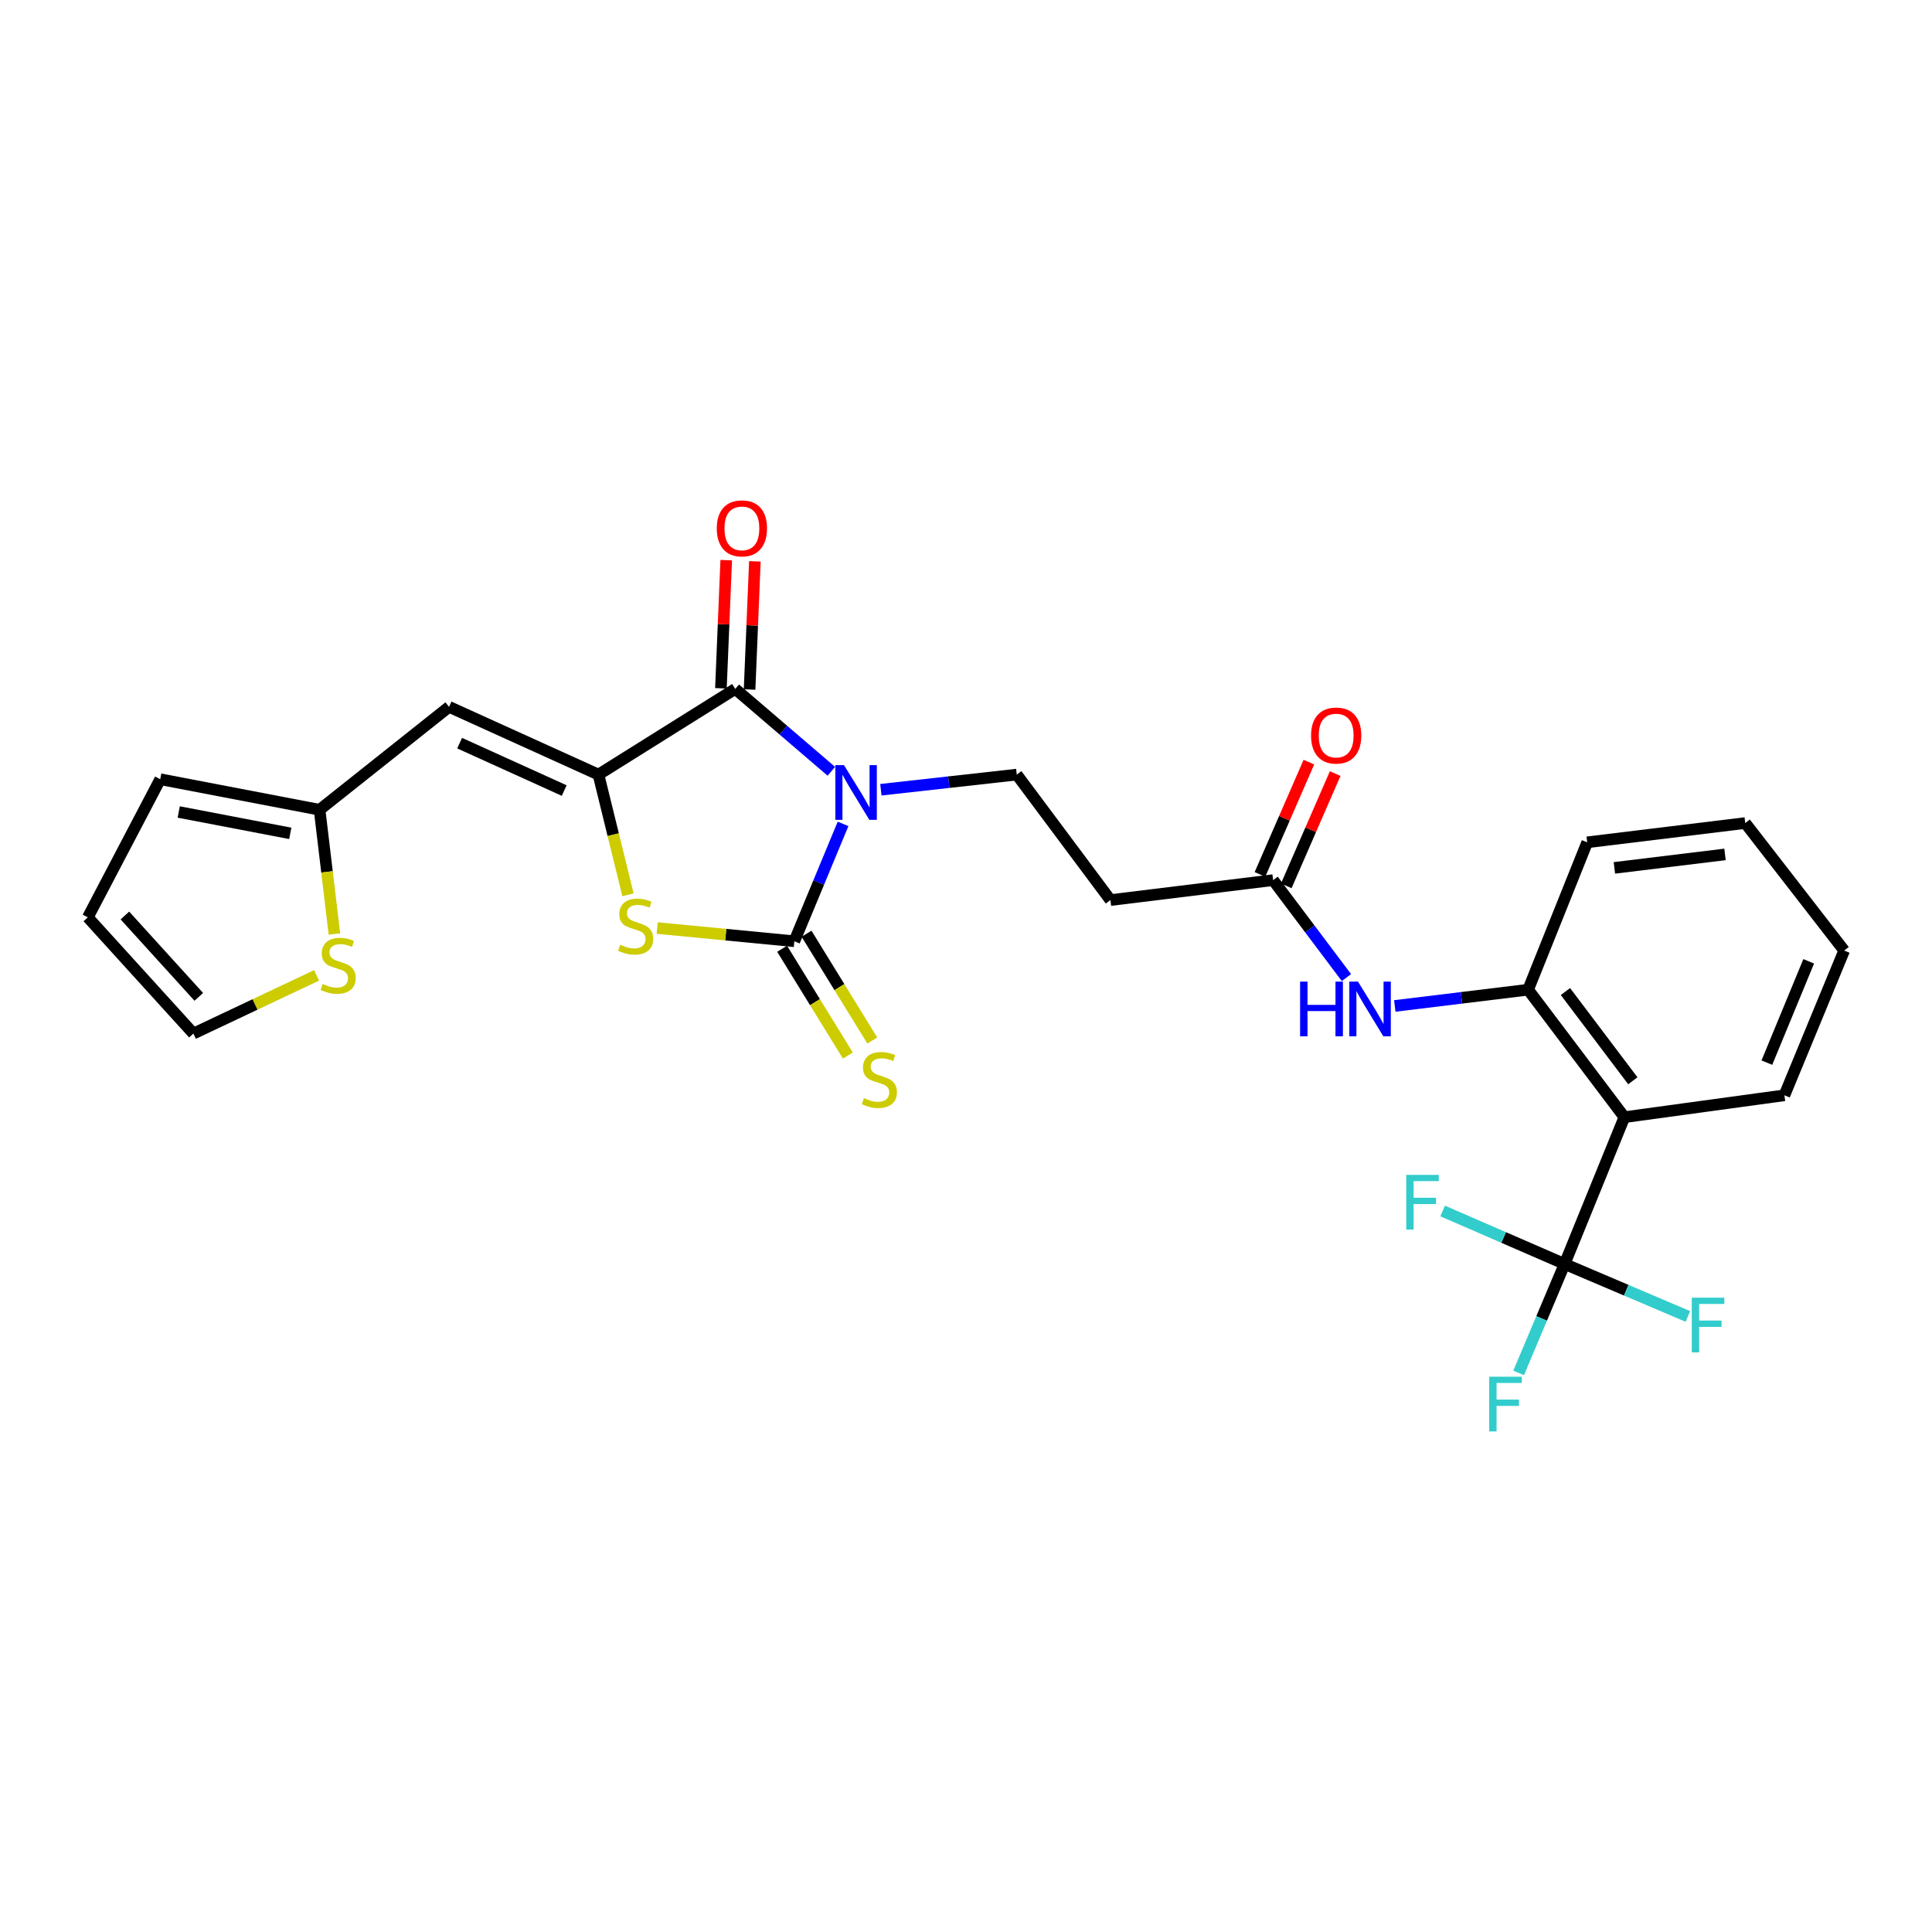 <?xml version='1.0' encoding='iso-8859-1'?>
<svg version='1.1' baseProfile='full'
              xmlns='http://www.w3.org/2000/svg'
                      xmlns:rdkit='http://www.rdkit.org/xml'
                      xmlns:xlink='http://www.w3.org/1999/xlink'
                  xml:space='preserve'
width='1000px' height='1000px' viewBox='0 0 1000 1000'>
<!-- END OF HEADER -->
<rect style='opacity:1.0;fill:#FFFFFF;stroke:none' width='1000' height='1000' x='0' y='0'> </rect>
<path class='bond-0' d='M 436.365,426.442 L 423.756,456.816' style='fill:none;fill-rule:evenodd;stroke:#0000FF;stroke-width:6px;stroke-linecap:butt;stroke-linejoin:miter;stroke-opacity:1' />
<path class='bond-0' d='M 423.756,456.816 L 411.148,487.19' style='fill:none;fill-rule:evenodd;stroke:#000000;stroke-width:6px;stroke-linecap:butt;stroke-linejoin:miter;stroke-opacity:1' />
<path class='bond-2' d='M 430.308,399.225 L 405.437,377.902' style='fill:none;fill-rule:evenodd;stroke:#0000FF;stroke-width:6px;stroke-linecap:butt;stroke-linejoin:miter;stroke-opacity:1' />
<path class='bond-2' d='M 405.437,377.902 L 380.566,356.58' style='fill:none;fill-rule:evenodd;stroke:#000000;stroke-width:6px;stroke-linecap:butt;stroke-linejoin:miter;stroke-opacity:1' />
<path class='bond-7' d='M 455.94,408.768 L 491.108,404.848' style='fill:none;fill-rule:evenodd;stroke:#0000FF;stroke-width:6px;stroke-linecap:butt;stroke-linejoin:miter;stroke-opacity:1' />
<path class='bond-7' d='M 491.108,404.848 L 526.277,400.928' style='fill:none;fill-rule:evenodd;stroke:#000000;stroke-width:6px;stroke-linecap:butt;stroke-linejoin:miter;stroke-opacity:1' />
<path class='bond-3' d='M 411.148,487.19 L 375.65,483.772' style='fill:none;fill-rule:evenodd;stroke:#000000;stroke-width:6px;stroke-linecap:butt;stroke-linejoin:miter;stroke-opacity:1' />
<path class='bond-3' d='M 375.65,483.772 L 340.152,480.353' style='fill:none;fill-rule:evenodd;stroke:#CCCC00;stroke-width:6px;stroke-linecap:butt;stroke-linejoin:miter;stroke-opacity:1' />
<path class='bond-13' d='M 404.827,491.081 L 421.839,518.717' style='fill:none;fill-rule:evenodd;stroke:#000000;stroke-width:6px;stroke-linecap:butt;stroke-linejoin:miter;stroke-opacity:1' />
<path class='bond-13' d='M 421.839,518.717 L 438.852,546.353' style='fill:none;fill-rule:evenodd;stroke:#CCCC00;stroke-width:6px;stroke-linecap:butt;stroke-linejoin:miter;stroke-opacity:1' />
<path class='bond-13' d='M 417.469,483.299 L 434.482,510.935' style='fill:none;fill-rule:evenodd;stroke:#000000;stroke-width:6px;stroke-linecap:butt;stroke-linejoin:miter;stroke-opacity:1' />
<path class='bond-13' d='M 434.482,510.935 L 451.494,538.571' style='fill:none;fill-rule:evenodd;stroke:#CCCC00;stroke-width:6px;stroke-linecap:butt;stroke-linejoin:miter;stroke-opacity:1' />
<path class='bond-1' d='M 309.759,400.928 L 380.566,356.58' style='fill:none;fill-rule:evenodd;stroke:#000000;stroke-width:6px;stroke-linecap:butt;stroke-linejoin:miter;stroke-opacity:1' />
<path class='bond-6' d='M 309.759,400.928 L 232.429,365.867' style='fill:none;fill-rule:evenodd;stroke:#000000;stroke-width:6px;stroke-linecap:butt;stroke-linejoin:miter;stroke-opacity:1' />
<path class='bond-6' d='M 292.029,409.189 L 237.898,384.647' style='fill:none;fill-rule:evenodd;stroke:#000000;stroke-width:6px;stroke-linecap:butt;stroke-linejoin:miter;stroke-opacity:1' />
<path class='bond-27' d='M 309.759,400.928 L 317.402,432.035' style='fill:none;fill-rule:evenodd;stroke:#000000;stroke-width:6px;stroke-linecap:butt;stroke-linejoin:miter;stroke-opacity:1' />
<path class='bond-27' d='M 317.402,432.035 L 325.045,463.143' style='fill:none;fill-rule:evenodd;stroke:#CCCC00;stroke-width:6px;stroke-linecap:butt;stroke-linejoin:miter;stroke-opacity:1' />
<path class='bond-15' d='M 387.982,356.886 L 389.354,323.718' style='fill:none;fill-rule:evenodd;stroke:#000000;stroke-width:6px;stroke-linecap:butt;stroke-linejoin:miter;stroke-opacity:1' />
<path class='bond-15' d='M 389.354,323.718 L 390.725,290.55' style='fill:none;fill-rule:evenodd;stroke:#FF0000;stroke-width:6px;stroke-linecap:butt;stroke-linejoin:miter;stroke-opacity:1' />
<path class='bond-15' d='M 373.149,356.273 L 374.52,323.105' style='fill:none;fill-rule:evenodd;stroke:#000000;stroke-width:6px;stroke-linecap:butt;stroke-linejoin:miter;stroke-opacity:1' />
<path class='bond-15' d='M 374.52,323.105 L 375.892,289.937' style='fill:none;fill-rule:evenodd;stroke:#FF0000;stroke-width:6px;stroke-linecap:butt;stroke-linejoin:miter;stroke-opacity:1' />
<path class='bond-4' d='M 809.84,654.23 L 840.777,578.252' style='fill:none;fill-rule:evenodd;stroke:#000000;stroke-width:6px;stroke-linecap:butt;stroke-linejoin:miter;stroke-opacity:1' />
<path class='bond-20' d='M 809.84,654.23 L 797.943,682.423' style='fill:none;fill-rule:evenodd;stroke:#000000;stroke-width:6px;stroke-linecap:butt;stroke-linejoin:miter;stroke-opacity:1' />
<path class='bond-20' d='M 797.943,682.423 L 786.047,710.616' style='fill:none;fill-rule:evenodd;stroke:#33CCCC;stroke-width:6px;stroke-linecap:butt;stroke-linejoin:miter;stroke-opacity:1' />
<path class='bond-21' d='M 809.84,654.23 L 841.744,667.811' style='fill:none;fill-rule:evenodd;stroke:#000000;stroke-width:6px;stroke-linecap:butt;stroke-linejoin:miter;stroke-opacity:1' />
<path class='bond-21' d='M 841.744,667.811 L 873.648,681.392' style='fill:none;fill-rule:evenodd;stroke:#33CCCC;stroke-width:6px;stroke-linecap:butt;stroke-linejoin:miter;stroke-opacity:1' />
<path class='bond-22' d='M 809.84,654.23 L 778.276,640.515' style='fill:none;fill-rule:evenodd;stroke:#000000;stroke-width:6px;stroke-linecap:butt;stroke-linejoin:miter;stroke-opacity:1' />
<path class='bond-22' d='M 778.276,640.515 L 746.712,626.8' style='fill:none;fill-rule:evenodd;stroke:#33CCCC;stroke-width:6px;stroke-linecap:butt;stroke-linejoin:miter;stroke-opacity:1' />
<path class='bond-5' d='M 840.777,578.252 L 790.953,512.271' style='fill:none;fill-rule:evenodd;stroke:#000000;stroke-width:6px;stroke-linecap:butt;stroke-linejoin:miter;stroke-opacity:1' />
<path class='bond-5' d='M 845.151,559.409 L 810.274,513.222' style='fill:none;fill-rule:evenodd;stroke:#000000;stroke-width:6px;stroke-linecap:butt;stroke-linejoin:miter;stroke-opacity:1' />
<path class='bond-23' d='M 840.777,578.252 L 923.608,566.92' style='fill:none;fill-rule:evenodd;stroke:#000000;stroke-width:6px;stroke-linecap:butt;stroke-linejoin:miter;stroke-opacity:1' />
<path class='bond-9' d='M 232.429,365.867 L 165.417,419.138' style='fill:none;fill-rule:evenodd;stroke:#000000;stroke-width:6px;stroke-linecap:butt;stroke-linejoin:miter;stroke-opacity:1' />
<path class='bond-12' d='M 526.277,400.928 L 574.757,465.886' style='fill:none;fill-rule:evenodd;stroke:#000000;stroke-width:6px;stroke-linecap:butt;stroke-linejoin:miter;stroke-opacity:1' />
<path class='bond-8' d='M 790.953,512.271 L 756.449,516.477' style='fill:none;fill-rule:evenodd;stroke:#000000;stroke-width:6px;stroke-linecap:butt;stroke-linejoin:miter;stroke-opacity:1' />
<path class='bond-8' d='M 756.449,516.477 L 721.945,520.682' style='fill:none;fill-rule:evenodd;stroke:#0000FF;stroke-width:6px;stroke-linecap:butt;stroke-linejoin:miter;stroke-opacity:1' />
<path class='bond-24' d='M 790.953,512.271 L 821.535,435.98' style='fill:none;fill-rule:evenodd;stroke:#000000;stroke-width:6px;stroke-linecap:butt;stroke-linejoin:miter;stroke-opacity:1' />
<path class='bond-14' d='M 165.417,419.138 L 169.254,451.285' style='fill:none;fill-rule:evenodd;stroke:#000000;stroke-width:6px;stroke-linecap:butt;stroke-linejoin:miter;stroke-opacity:1' />
<path class='bond-14' d='M 169.254,451.285 L 173.09,483.433' style='fill:none;fill-rule:evenodd;stroke:#CCCC00;stroke-width:6px;stroke-linecap:butt;stroke-linejoin:miter;stroke-opacity:1' />
<path class='bond-17' d='M 165.417,419.138 L 82.932,403.328' style='fill:none;fill-rule:evenodd;stroke:#000000;stroke-width:6px;stroke-linecap:butt;stroke-linejoin:miter;stroke-opacity:1' />
<path class='bond-17' d='M 150.249,431.347 L 92.51,420.28' style='fill:none;fill-rule:evenodd;stroke:#000000;stroke-width:6px;stroke-linecap:butt;stroke-linejoin:miter;stroke-opacity:1' />
<path class='bond-10' d='M 696.919,505.996 L 677.942,480.778' style='fill:none;fill-rule:evenodd;stroke:#0000FF;stroke-width:6px;stroke-linecap:butt;stroke-linejoin:miter;stroke-opacity:1' />
<path class='bond-10' d='M 677.942,480.778 L 658.966,455.56' style='fill:none;fill-rule:evenodd;stroke:#000000;stroke-width:6px;stroke-linecap:butt;stroke-linejoin:miter;stroke-opacity:1' />
<path class='bond-11' d='M 658.966,455.56 L 574.757,465.886' style='fill:none;fill-rule:evenodd;stroke:#000000;stroke-width:6px;stroke-linecap:butt;stroke-linejoin:miter;stroke-opacity:1' />
<path class='bond-18' d='M 665.771,458.524 L 678.429,429.465' style='fill:none;fill-rule:evenodd;stroke:#000000;stroke-width:6px;stroke-linecap:butt;stroke-linejoin:miter;stroke-opacity:1' />
<path class='bond-18' d='M 678.429,429.465 L 691.087,400.406' style='fill:none;fill-rule:evenodd;stroke:#FF0000;stroke-width:6px;stroke-linecap:butt;stroke-linejoin:miter;stroke-opacity:1' />
<path class='bond-18' d='M 652.16,452.596 L 664.819,423.536' style='fill:none;fill-rule:evenodd;stroke:#000000;stroke-width:6px;stroke-linecap:butt;stroke-linejoin:miter;stroke-opacity:1' />
<path class='bond-18' d='M 664.819,423.536 L 677.477,394.477' style='fill:none;fill-rule:evenodd;stroke:#FF0000;stroke-width:6px;stroke-linecap:butt;stroke-linejoin:miter;stroke-opacity:1' />
<path class='bond-16' d='M 163.866,504.847 L 131.985,519.912' style='fill:none;fill-rule:evenodd;stroke:#CCCC00;stroke-width:6px;stroke-linecap:butt;stroke-linejoin:miter;stroke-opacity:1' />
<path class='bond-16' d='M 131.985,519.912 L 100.104,534.977' style='fill:none;fill-rule:evenodd;stroke:#000000;stroke-width:6px;stroke-linecap:butt;stroke-linejoin:miter;stroke-opacity:1' />
<path class='bond-28' d='M 100.104,534.977 L 45.455,474.818' style='fill:none;fill-rule:evenodd;stroke:#000000;stroke-width:6px;stroke-linecap:butt;stroke-linejoin:miter;stroke-opacity:1' />
<path class='bond-28' d='M 102.895,515.971 L 64.641,473.86' style='fill:none;fill-rule:evenodd;stroke:#000000;stroke-width:6px;stroke-linecap:butt;stroke-linejoin:miter;stroke-opacity:1' />
<path class='bond-19' d='M 82.932,403.328 L 45.455,474.818' style='fill:none;fill-rule:evenodd;stroke:#000000;stroke-width:6px;stroke-linecap:butt;stroke-linejoin:miter;stroke-opacity:1' />
<path class='bond-29' d='M 923.608,566.92 L 954.545,492.007' style='fill:none;fill-rule:evenodd;stroke:#000000;stroke-width:6px;stroke-linecap:butt;stroke-linejoin:miter;stroke-opacity:1' />
<path class='bond-29' d='M 914.527,550.016 L 936.183,497.577' style='fill:none;fill-rule:evenodd;stroke:#000000;stroke-width:6px;stroke-linecap:butt;stroke-linejoin:miter;stroke-opacity:1' />
<path class='bond-26' d='M 821.535,435.98 L 903.336,426.009' style='fill:none;fill-rule:evenodd;stroke:#000000;stroke-width:6px;stroke-linecap:butt;stroke-linejoin:miter;stroke-opacity:1' />
<path class='bond-26' d='M 835.602,449.221 L 892.862,442.241' style='fill:none;fill-rule:evenodd;stroke:#000000;stroke-width:6px;stroke-linecap:butt;stroke-linejoin:miter;stroke-opacity:1' />
<path class='bond-25' d='M 954.545,492.007 L 903.336,426.009' style='fill:none;fill-rule:evenodd;stroke:#000000;stroke-width:6px;stroke-linecap:butt;stroke-linejoin:miter;stroke-opacity:1' />
<path  class='atom-0' d='M 436.848 396.038
L 446.128 411.038
Q 447.048 412.518, 448.528 415.198
Q 450.008 417.878, 450.088 418.038
L 450.088 396.038
L 453.848 396.038
L 453.848 424.358
L 449.968 424.358
L 440.008 407.958
Q 438.848 406.038, 437.608 403.838
Q 436.408 401.638, 436.048 400.958
L 436.048 424.358
L 432.368 424.358
L 432.368 396.038
L 436.848 396.038
' fill='#0000FF'/>
<path  class='atom-4' d='M 321.009 489
Q 321.329 489.12, 322.649 489.68
Q 323.969 490.24, 325.409 490.6
Q 326.889 490.92, 328.329 490.92
Q 331.009 490.92, 332.569 489.64
Q 334.129 488.32, 334.129 486.04
Q 334.129 484.48, 333.329 483.52
Q 332.569 482.56, 331.369 482.04
Q 330.169 481.52, 328.169 480.92
Q 325.649 480.16, 324.129 479.44
Q 322.649 478.72, 321.569 477.2
Q 320.529 475.68, 320.529 473.12
Q 320.529 469.56, 322.929 467.36
Q 325.369 465.16, 330.169 465.16
Q 333.449 465.16, 337.169 466.72
L 336.249 469.8
Q 332.849 468.4, 330.289 468.4
Q 327.529 468.4, 326.009 469.56
Q 324.489 470.68, 324.529 472.64
Q 324.529 474.16, 325.289 475.08
Q 326.089 476, 327.209 476.52
Q 328.369 477.04, 330.289 477.64
Q 332.849 478.44, 334.369 479.24
Q 335.889 480.04, 336.969 481.68
Q 338.089 483.28, 338.089 486.04
Q 338.089 489.96, 335.449 492.08
Q 332.849 494.16, 328.489 494.16
Q 325.969 494.16, 324.049 493.6
Q 322.169 493.08, 319.929 492.16
L 321.009 489
' fill='#CCCC00'/>
<path  class='atom-11' d='M 672.924 508.082
L 676.764 508.082
L 676.764 520.122
L 691.244 520.122
L 691.244 508.082
L 695.084 508.082
L 695.084 536.402
L 691.244 536.402
L 691.244 523.322
L 676.764 523.322
L 676.764 536.402
L 672.924 536.402
L 672.924 508.082
' fill='#0000FF'/>
<path  class='atom-11' d='M 702.884 508.082
L 712.164 523.082
Q 713.084 524.562, 714.564 527.242
Q 716.044 529.922, 716.124 530.082
L 716.124 508.082
L 719.884 508.082
L 719.884 536.402
L 716.004 536.402
L 706.044 520.002
Q 704.884 518.082, 703.644 515.882
Q 702.444 513.682, 702.084 513.002
L 702.084 536.402
L 698.404 536.402
L 698.404 508.082
L 702.884 508.082
' fill='#0000FF'/>
<path  class='atom-14' d='M 447.157 568.401
Q 447.477 568.521, 448.797 569.081
Q 450.117 569.641, 451.557 570.001
Q 453.037 570.321, 454.477 570.321
Q 457.157 570.321, 458.717 569.041
Q 460.277 567.721, 460.277 565.441
Q 460.277 563.881, 459.477 562.921
Q 458.717 561.961, 457.517 561.441
Q 456.317 560.921, 454.317 560.321
Q 451.797 559.561, 450.277 558.841
Q 448.797 558.121, 447.717 556.601
Q 446.677 555.081, 446.677 552.521
Q 446.677 548.961, 449.077 546.761
Q 451.517 544.561, 456.317 544.561
Q 459.597 544.561, 463.317 546.121
L 462.397 549.201
Q 458.997 547.801, 456.437 547.801
Q 453.677 547.801, 452.157 548.961
Q 450.637 550.081, 450.677 552.041
Q 450.677 553.561, 451.437 554.481
Q 452.237 555.401, 453.357 555.921
Q 454.517 556.441, 456.437 557.041
Q 458.997 557.841, 460.517 558.641
Q 462.037 559.441, 463.117 561.081
Q 464.237 562.681, 464.237 565.441
Q 464.237 569.361, 461.597 571.481
Q 458.997 573.561, 454.637 573.561
Q 452.117 573.561, 450.197 573.001
Q 448.317 572.481, 446.077 571.561
L 447.157 568.401
' fill='#CCCC00'/>
<path  class='atom-15' d='M 167.017 509.298
Q 167.337 509.418, 168.657 509.978
Q 169.977 510.538, 171.417 510.898
Q 172.897 511.218, 174.337 511.218
Q 177.017 511.218, 178.577 509.938
Q 180.137 508.618, 180.137 506.338
Q 180.137 504.778, 179.337 503.818
Q 178.577 502.858, 177.377 502.338
Q 176.177 501.818, 174.177 501.218
Q 171.657 500.458, 170.137 499.738
Q 168.657 499.018, 167.577 497.498
Q 166.537 495.978, 166.537 493.418
Q 166.537 489.858, 168.937 487.658
Q 171.377 485.458, 176.177 485.458
Q 179.457 485.458, 183.177 487.018
L 182.257 490.098
Q 178.857 488.698, 176.297 488.698
Q 173.537 488.698, 172.017 489.858
Q 170.497 490.978, 170.537 492.938
Q 170.537 494.458, 171.297 495.378
Q 172.097 496.298, 173.217 496.818
Q 174.377 497.338, 176.297 497.938
Q 178.857 498.738, 180.377 499.538
Q 181.897 500.338, 182.977 501.978
Q 184.097 503.578, 184.097 506.338
Q 184.097 510.258, 181.457 512.378
Q 178.857 514.458, 174.497 514.458
Q 171.977 514.458, 170.057 513.898
Q 168.177 513.378, 165.937 512.458
L 167.017 509.298
' fill='#CCCC00'/>
<path  class='atom-16' d='M 371.005 273.482
Q 371.005 266.682, 374.365 262.882
Q 377.725 259.082, 384.005 259.082
Q 390.285 259.082, 393.645 262.882
Q 397.005 266.682, 397.005 273.482
Q 397.005 280.362, 393.605 284.282
Q 390.205 288.162, 384.005 288.162
Q 377.765 288.162, 374.365 284.282
Q 371.005 280.402, 371.005 273.482
M 384.005 284.962
Q 388.325 284.962, 390.645 282.082
Q 393.005 279.162, 393.005 273.482
Q 393.005 267.922, 390.645 265.122
Q 388.325 262.282, 384.005 262.282
Q 379.685 262.282, 377.325 265.082
Q 375.005 267.882, 375.005 273.482
Q 375.005 279.202, 377.325 282.082
Q 379.685 284.962, 384.005 284.962
' fill='#FF0000'/>
<path  class='atom-19' d='M 678.602 380.718
Q 678.602 373.918, 681.962 370.118
Q 685.322 366.318, 691.602 366.318
Q 697.882 366.318, 701.242 370.118
Q 704.602 373.918, 704.602 380.718
Q 704.602 387.598, 701.202 391.518
Q 697.802 395.398, 691.602 395.398
Q 685.362 395.398, 681.962 391.518
Q 678.602 387.638, 678.602 380.718
M 691.602 392.198
Q 695.922 392.198, 698.242 389.318
Q 700.602 386.398, 700.602 380.718
Q 700.602 375.158, 698.242 372.358
Q 695.922 369.518, 691.602 369.518
Q 687.282 369.518, 684.922 372.318
Q 682.602 375.118, 682.602 380.718
Q 682.602 386.438, 684.922 389.318
Q 687.282 392.198, 691.602 392.198
' fill='#FF0000'/>
<path  class='atom-21' d='M 770.821 712.583
L 787.661 712.583
L 787.661 715.823
L 774.621 715.823
L 774.621 724.423
L 786.221 724.423
L 786.221 727.703
L 774.621 727.703
L 774.621 740.903
L 770.821 740.903
L 770.821 712.583
' fill='#33CCCC'/>
<path  class='atom-22' d='M 875.666 671.675
L 892.506 671.675
L 892.506 674.915
L 879.466 674.915
L 879.466 683.515
L 891.066 683.515
L 891.066 686.795
L 879.466 686.795
L 879.466 699.995
L 875.666 699.995
L 875.666 671.675
' fill='#33CCCC'/>
<path  class='atom-23' d='M 727.867 608.11
L 744.707 608.11
L 744.707 611.35
L 731.667 611.35
L 731.667 619.95
L 743.267 619.95
L 743.267 623.23
L 731.667 623.23
L 731.667 636.43
L 727.867 636.43
L 727.867 608.11
' fill='#33CCCC'/>
</svg>
